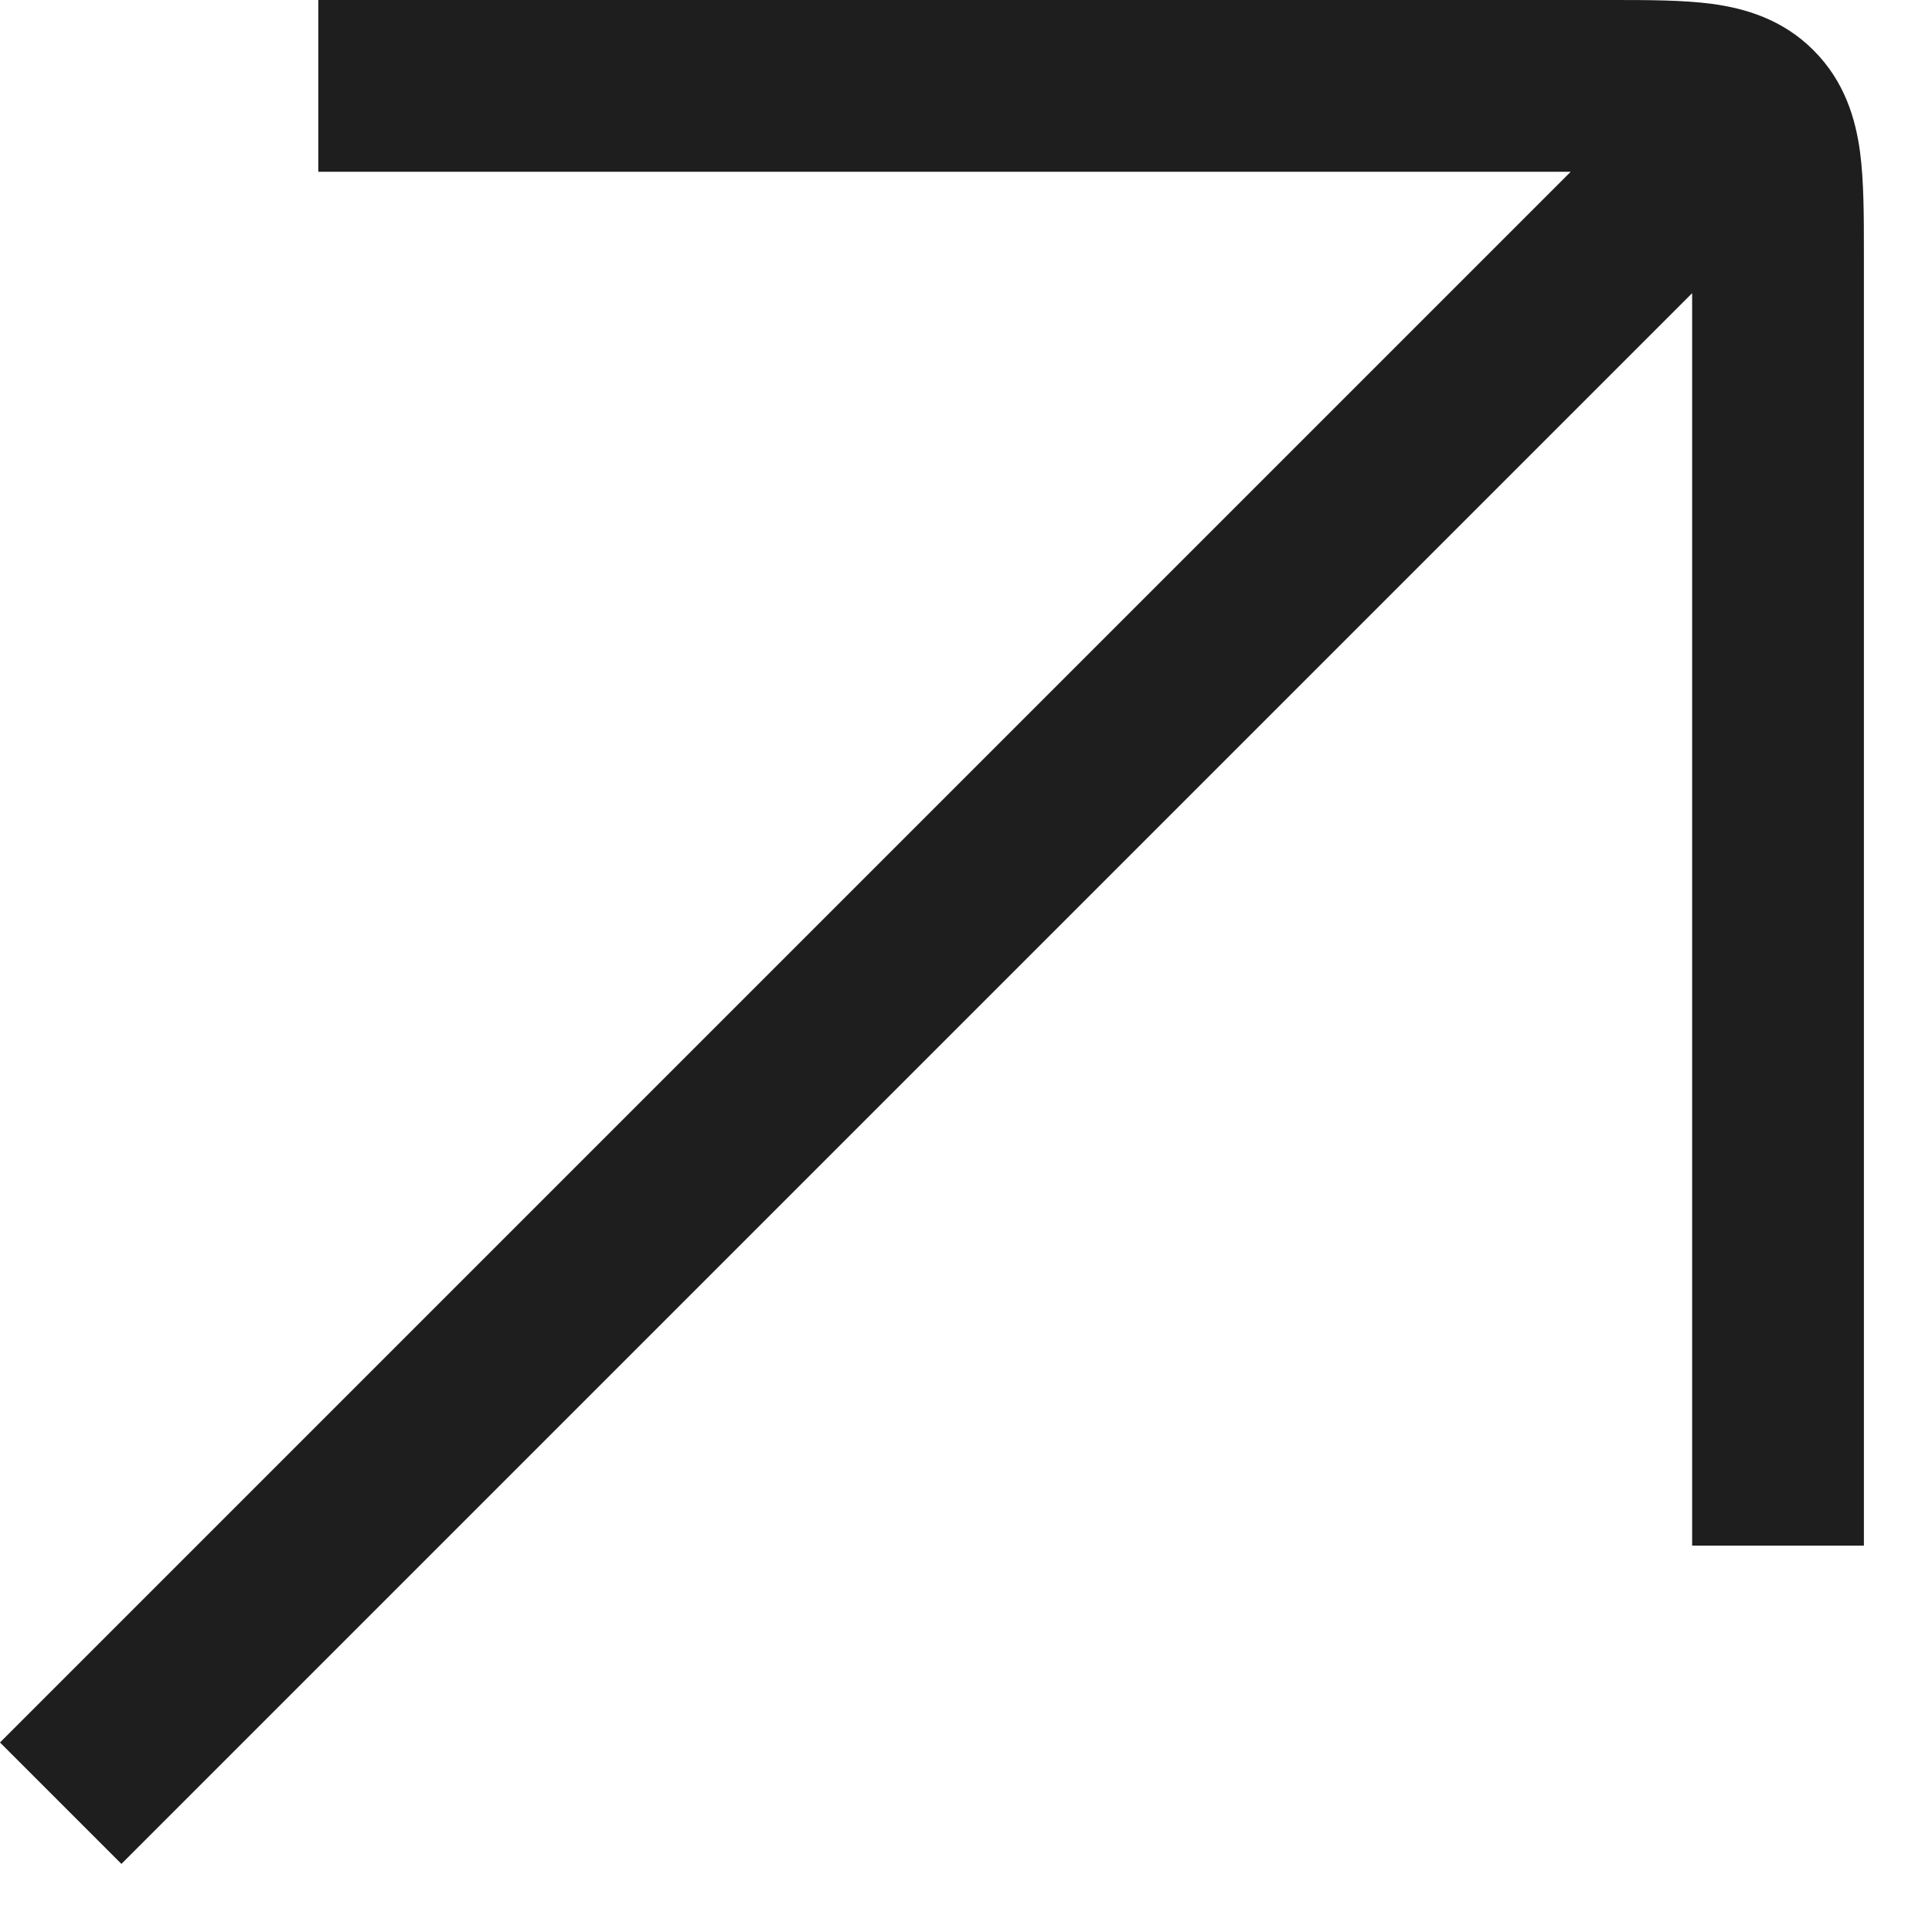 <?xml version="1.0" encoding="utf-8"?>
<svg xmlns="http://www.w3.org/2000/svg" fill="none" height="100%" overflow="visible" preserveAspectRatio="none" style="display: block;" viewBox="0 0 20 20" width="100%">
<path clip-rule="evenodd" d="M16.26 1.778H3.295V1.26664e-05H16.628L16.677 6.30857e-06C17.054 -6.77601e-05 17.42 -0 17.722 0.04C18.063 0.086 18.452 0.198 18.774 0.521C19.097 0.844 19.209 1.232 19.255 1.573C19.295 1.875 19.295 2.241 19.295 2.618L19.295 2.667V16H17.517V3.035L1.257 19.295L0 18.038L16.26 1.778Z" fill="#1E1E1E" fill-rule="evenodd" id="Union"/>
</svg>